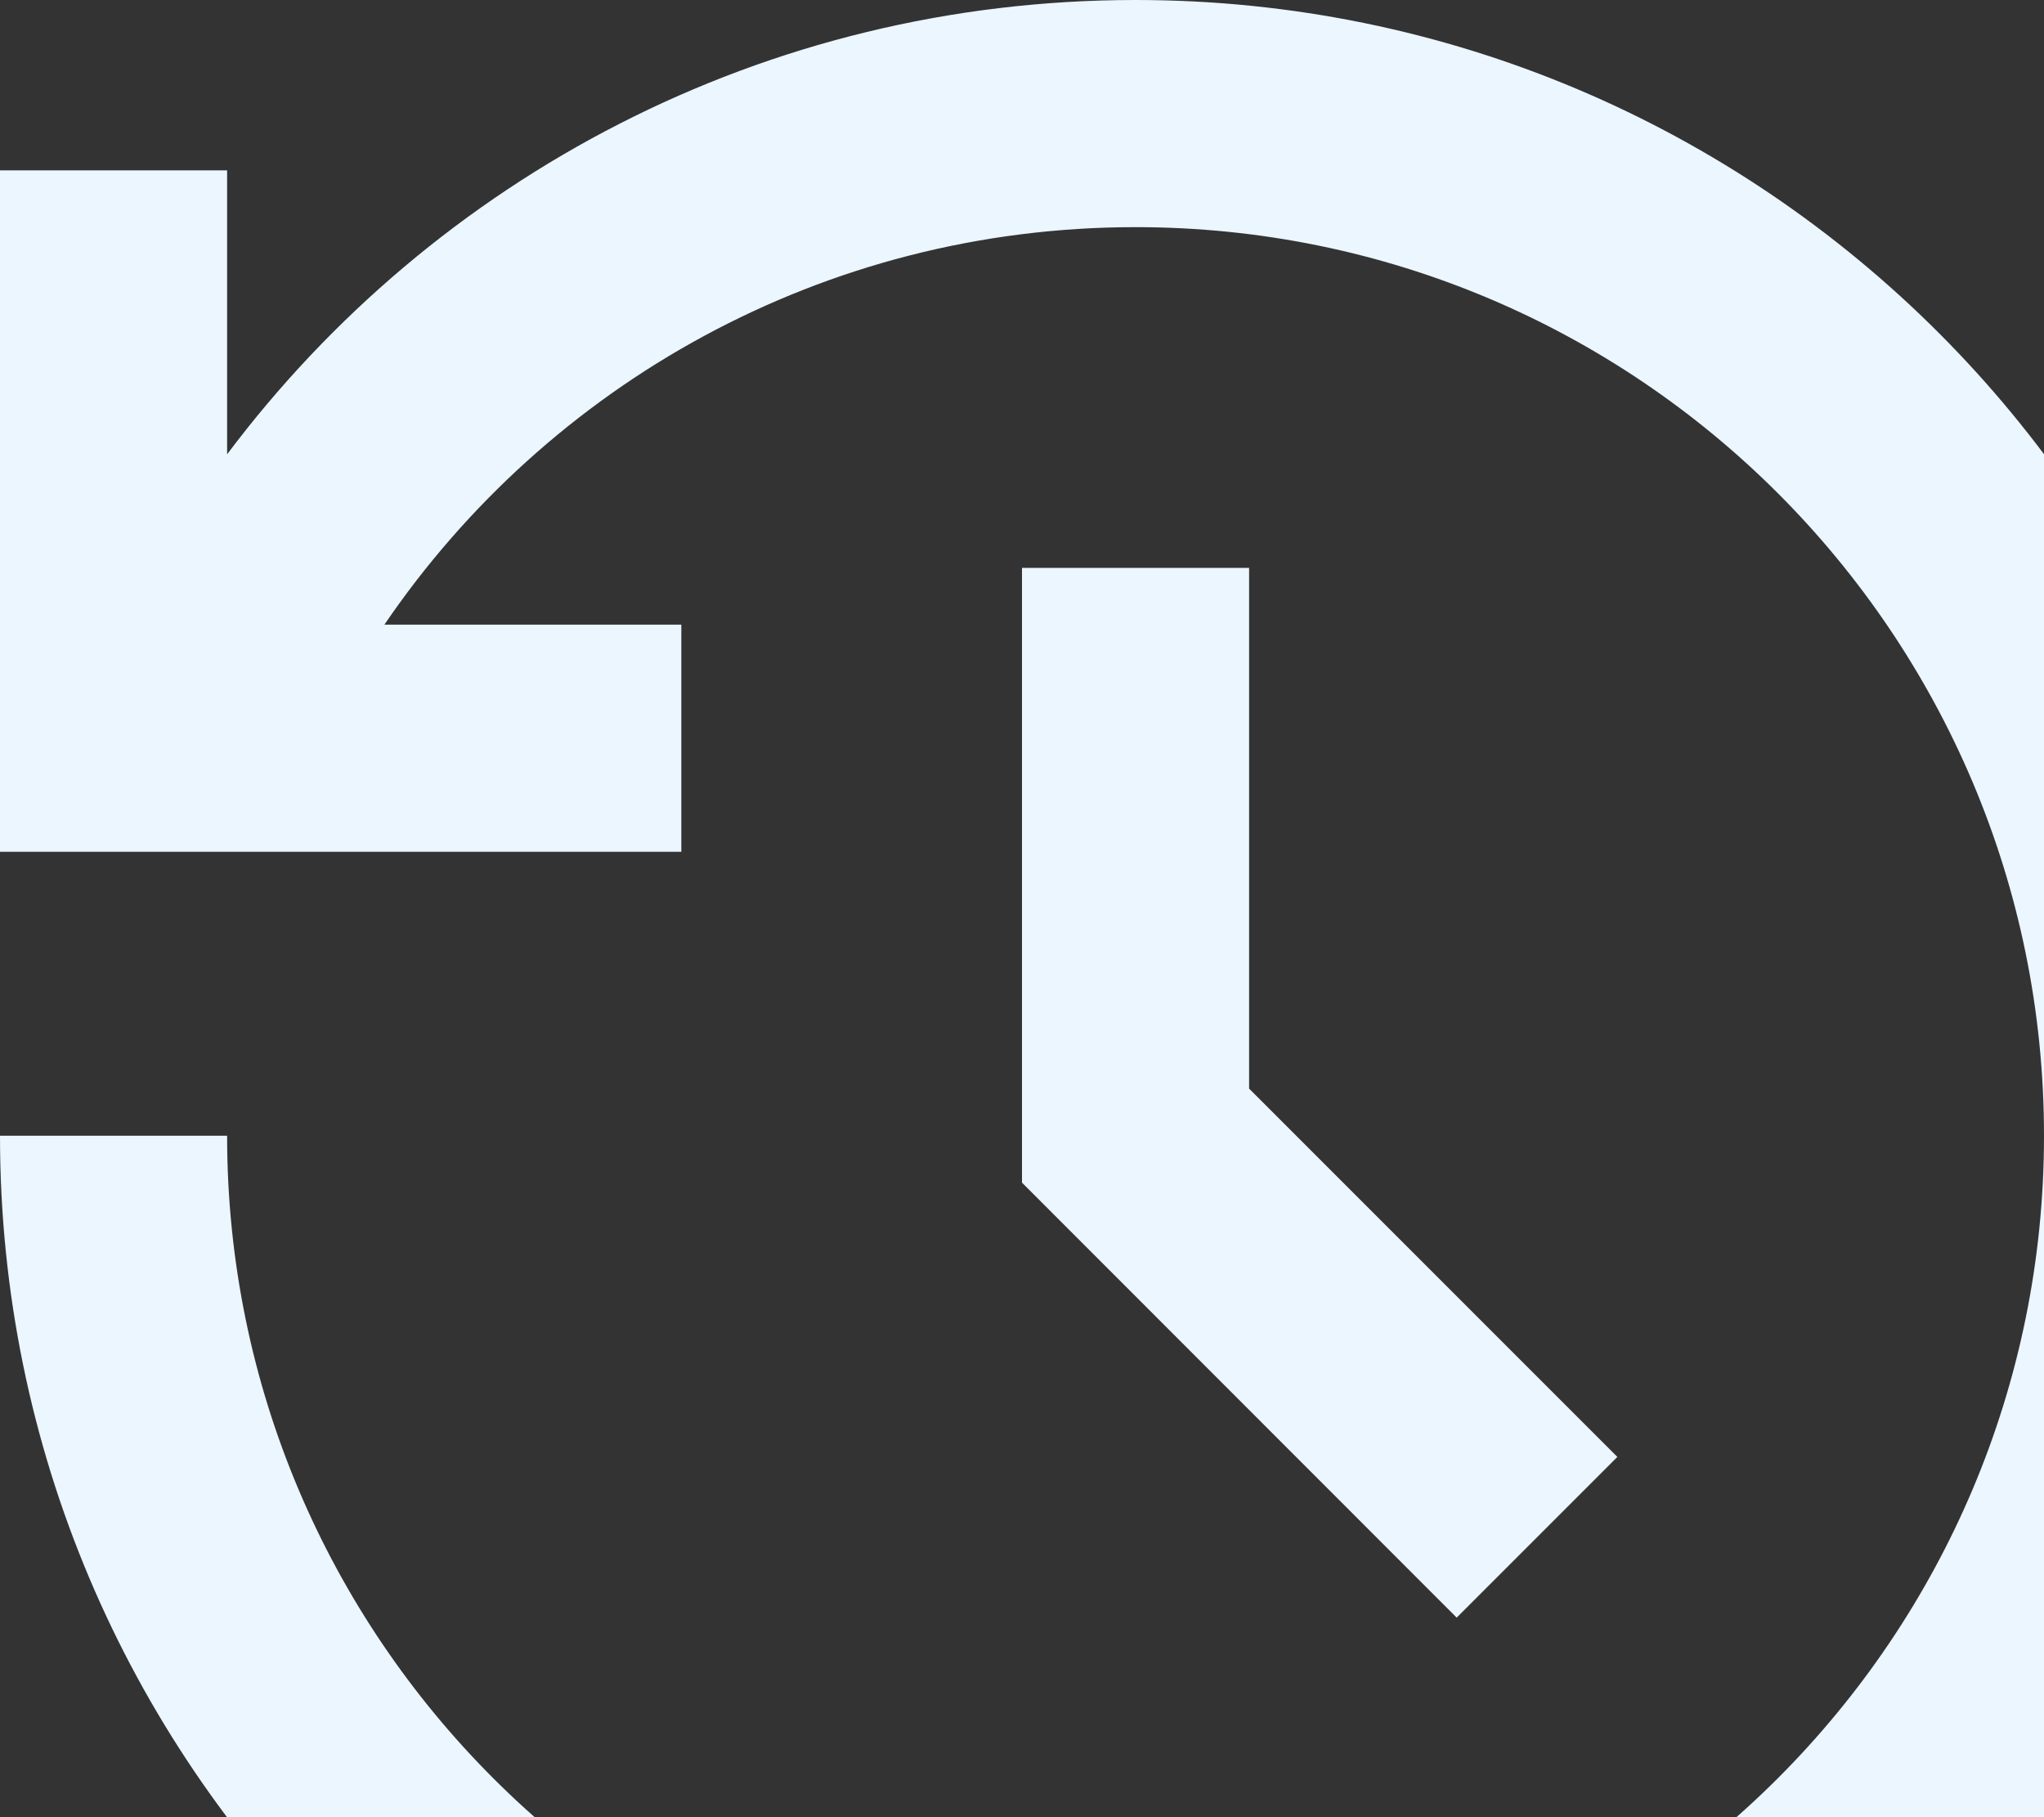 <svg width="90" height="80" viewBox="0 0 90 80" fill="none" xmlns="http://www.w3.org/2000/svg">
  <rect x="0" y="0" width="90" height="80" fill="#333333" stroke="none"/>
  <path d="M50 0C77.615 0 100 22.385 100 50C100 77.615 77.615 100 50 100C22.385 100 0 77.615 0 50H10C10 72.09 27.91 90 50 90C72.09 90 90 72.09 90 50C90 27.91 72.09 10 50 10C36.25 10 24.12 16.935 16.925 27.5H30V37.5H0V7.5H10V20C19.12 7.85 33.645 0 50 0ZM55 25V47.925L71.215 64.14L64.14 71.215L45 52.065V25H55Z" fill="#EBF6FF"/>
</svg>
